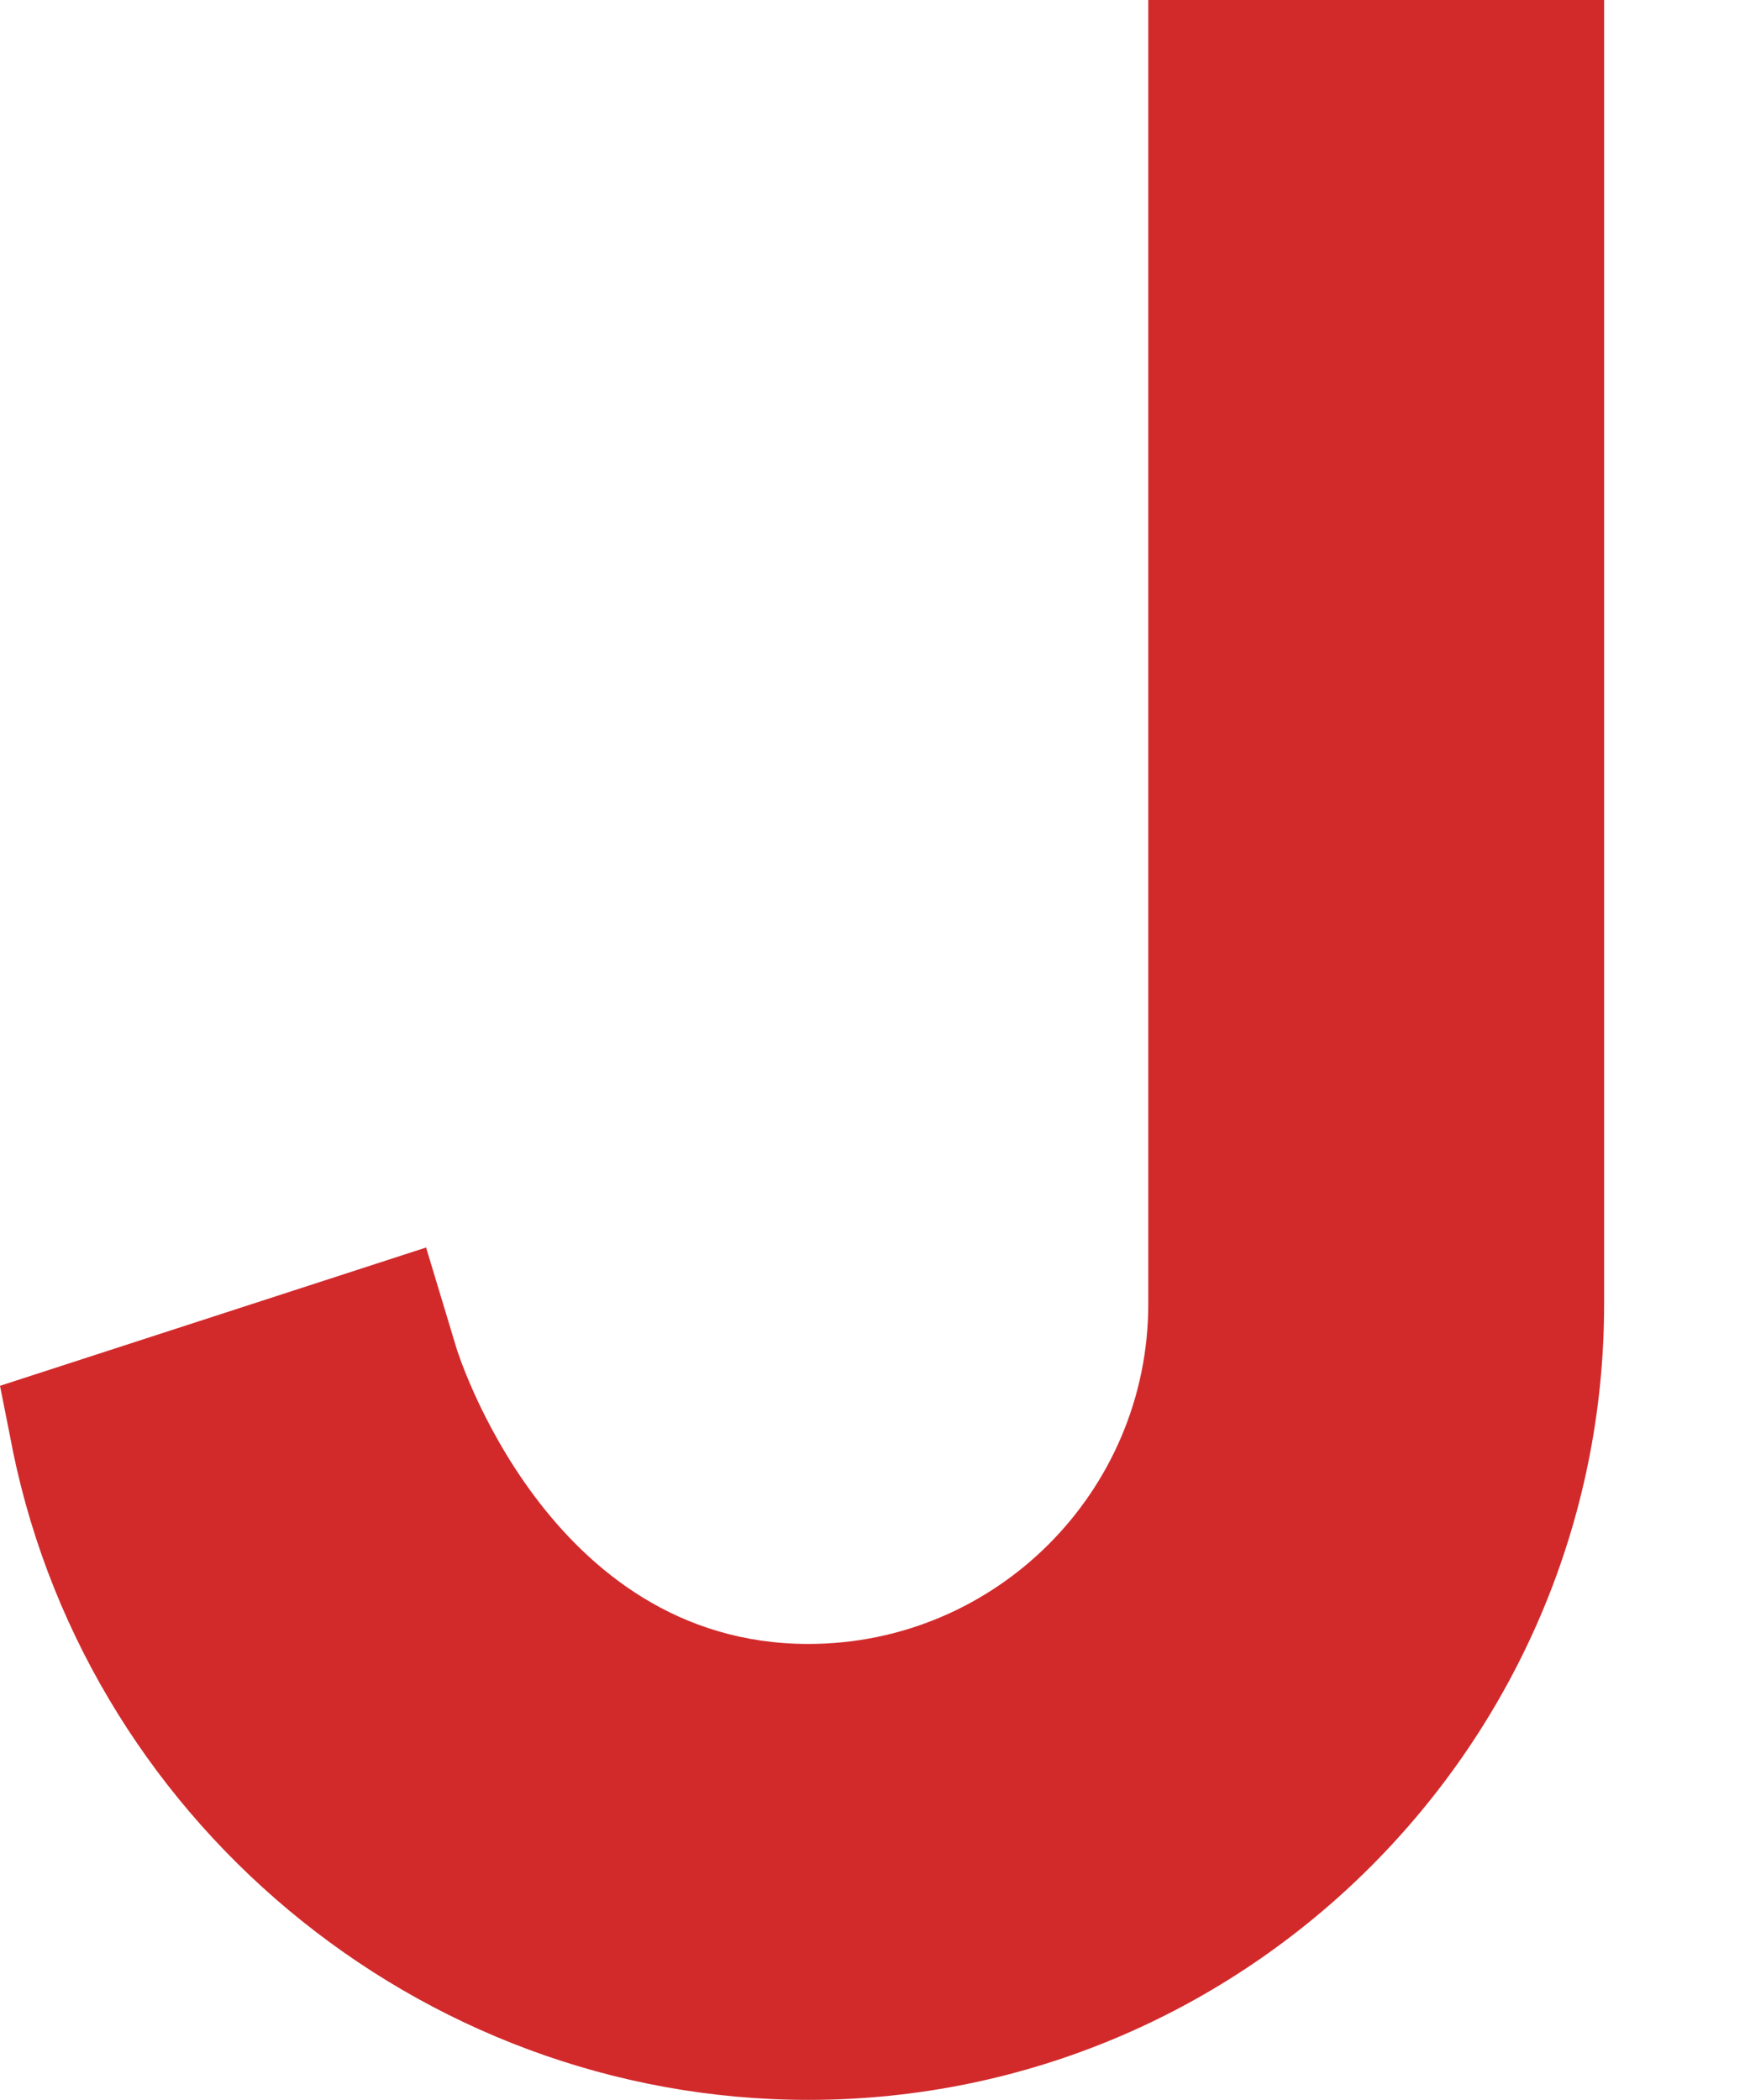 <?xml version="1.0" encoding="UTF-8"?><svg id="Livello_2" xmlns="http://www.w3.org/2000/svg" viewBox="0 0 80.39 96.72"><defs><style>.cls-1{fill:#d22a2b;}</style></defs><g id="Livello_1-2"><path class="cls-1" d="m52.9,0v60.06c0,8.64-7.02,15.66-15.66,15.66-12.04,0-16.21-13.62-16.21-13.62l-1.4-4.64L0,63.83l.44,2.21h0c3.22,17.59,18.79,30.68,36.8,30.68,20.22,0,36.66-16.45,36.66-36.66V0h-21.01Z"/></g></svg>